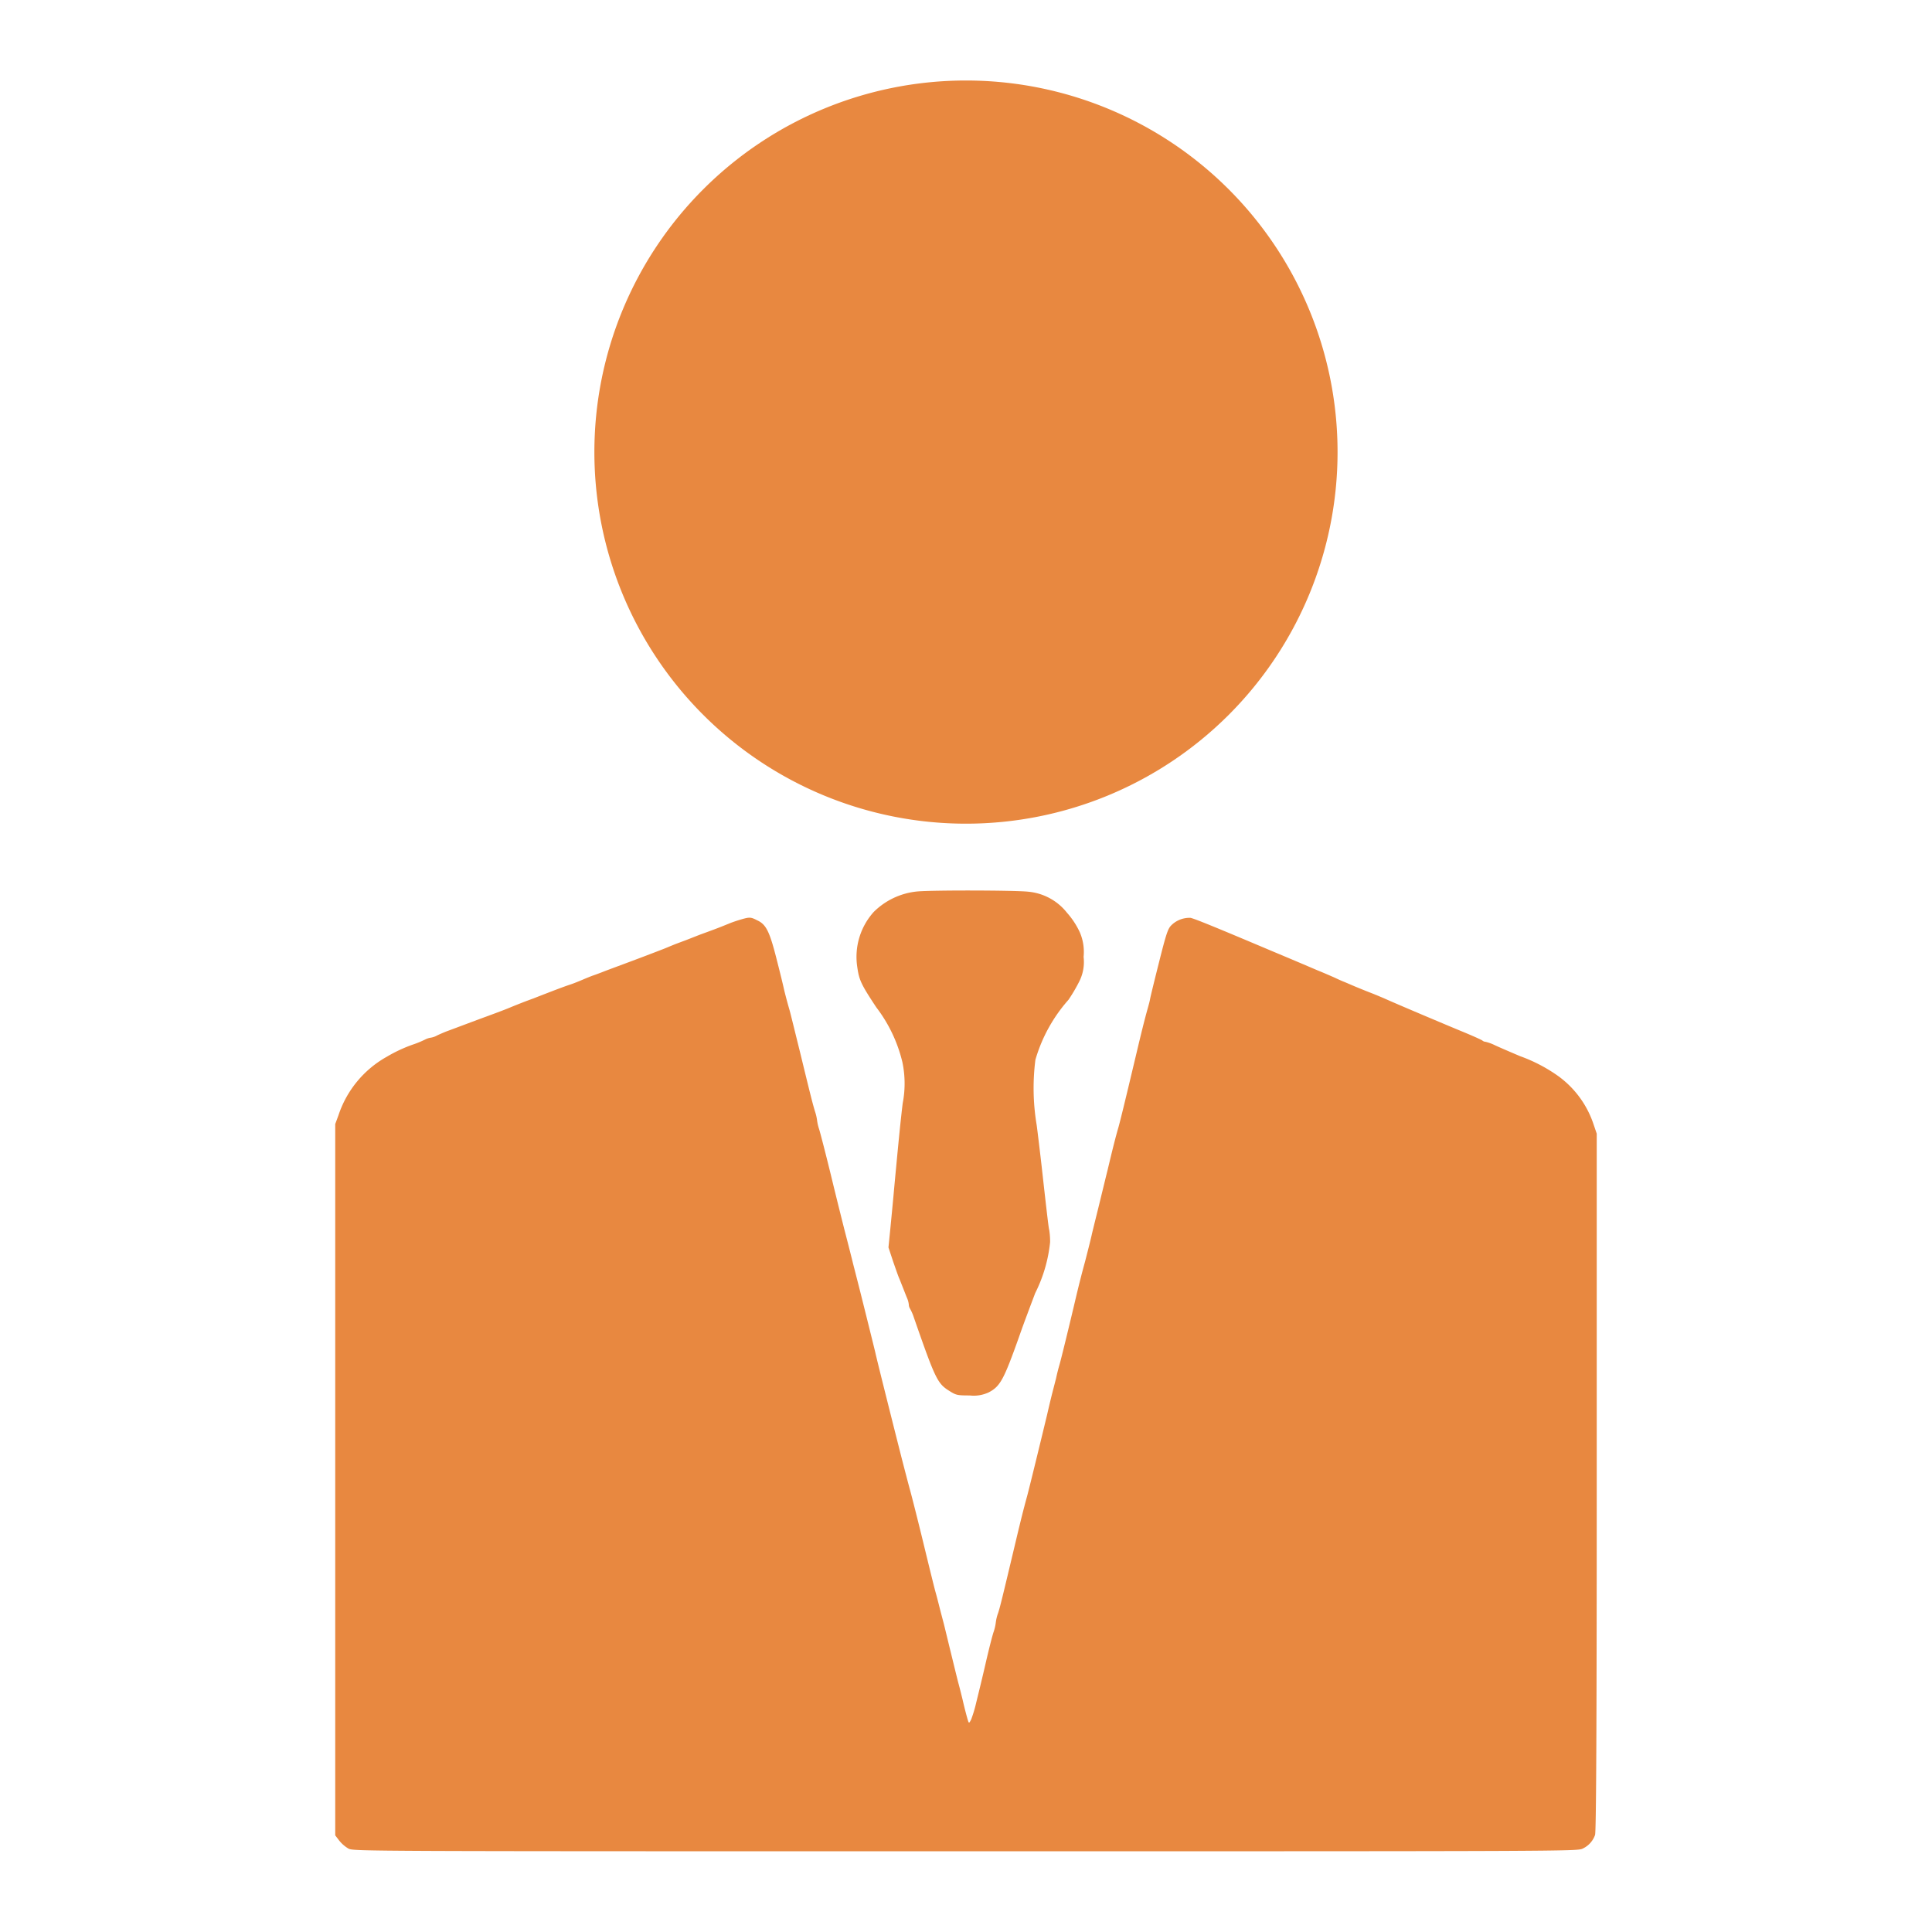 <svg xmlns="http://www.w3.org/2000/svg" xmlns:xlink="http://www.w3.org/1999/xlink" width="60" height="60" viewBox="0 0 60 60">
  <defs>
    <clipPath id="clip-path">
      <rect id="Rectangle_240696" data-name="Rectangle 240696" width="60" height="60" transform="translate(4787)" fill="#e67b2b"/>
    </clipPath>
  </defs>
  <g id="Mask_Group_272161" data-name="Mask Group 272161" transform="translate(-4787)" opacity="0.9" clip-path="url(#clip-path)">
    <g id="Group_288709" data-name="Group 288709" transform="translate(-0.702 -1.5)">
      <path id="child-reaching-solid" d="M51.029,11.54a11.54,11.54,0,1,0-11.54,11.54,11.54,11.54,0,0,0,11.54-11.54Z" transform="translate(4778.212 4)" fill="#e67b2b"/>
      <g id="lPWaV301_1_" data-name="lPWaV301 (1)" transform="translate(4798.11 29.155)">
        <path id="Path_594007" data-name="Path 594007" d="M596.121-879.372a2.22,2.22,0,0,0-1.354.64,2.086,2.086,0,0,0-.507,1.711c.056.4.12.537.589,1.246a4.544,4.544,0,0,1,.812,1.706,3.23,3.23,0,0,1,.009,1.276c-.06.494-.116,1.04-.266,2.648-.034.391-.09.958-.12,1.268l-.056.559.142.43c.082.236.163.468.185.516s.069.172.112.279.1.258.133.335a.717.717,0,0,1,.06.215.248.248,0,0,0,.034.12,1.573,1.573,0,0,1,.129.3c.662,1.9.726,2.033,1.1,2.265.206.129.241.138.628.138a1.092,1.092,0,0,0,.589-.095c.357-.185.468-.391.937-1.706.107-.309.228-.632.262-.722s.086-.232.12-.322.09-.236.125-.331a4.542,4.542,0,0,0,.464-1.586,2.389,2.389,0,0,0-.026-.37c-.017-.06-.043-.245-.236-1.977-.047-.413-.116-.993-.155-1.289a6.923,6.923,0,0,1-.039-2.029,4.839,4.839,0,0,1,1.027-1.861,4.935,4.935,0,0,0,.34-.58,1.336,1.336,0,0,0,.129-.752,1.542,1.542,0,0,0-.116-.761,2.471,2.471,0,0,0-.4-.61,1.732,1.732,0,0,0-1.2-.653C599.177-879.41,596.581-879.415,596.121-879.372Z" transform="translate(-578.044 879.402)" fill="#e67b2b"/>
        <path id="Path_594008" data-name="Path 594008" d="M230.093-859.73c-.116.034-.254.082-.3.1s-.219.09-.387.155-.426.159-.58.215l-.438.172c-.09.034-.245.09-.344.129s-.241.1-.314.129-.477.185-.9.344-.868.322-.989.37-.262.1-.322.12-.2.077-.322.129-.3.125-.408.159c-.168.056-.378.133-1.126.425-.09.034-.245.09-.344.129s-.241.095-.314.125c-.133.056-.223.095-.817.314-.331.12-.885.331-1.246.464-.095.039-.228.095-.292.129a.574.574,0,0,1-.18.06.574.574,0,0,0-.181.06,2.987,2.987,0,0,1-.314.133,4.534,4.534,0,0,0-.872.4,3.247,3.247,0,0,0-1.5,1.818l-.1.271v22.091l.125.163a1.046,1.046,0,0,0,.288.249c.163.082.464.082,19.165.082,18.593,0,19.005,0,19.16-.082a.732.732,0,0,0,.387-.426c.034-.1.052-3.137.052-10.96l0-10.818-.095-.279a3.025,3.025,0,0,0-1.135-1.534,4.9,4.9,0,0,0-1.148-.593c-.314-.133-.675-.288-.8-.348a1.394,1.394,0,0,0-.279-.1.155.155,0,0,1-.095-.039c-.026-.022-.331-.159-.688-.305-.722-.3-1.951-.821-2.278-.967-.116-.052-.348-.15-.516-.215s-.387-.155-.494-.2-.258-.112-.335-.142-.206-.09-.288-.129c-.176-.077-.387-.168-.537-.228-.06-.026-.7-.3-1.418-.6-1.788-.756-2.364-.989-2.506-1.023a.8.8,0,0,0-.61.241c-.1.107-.155.275-.374,1.148-.142.563-.266,1.07-.275,1.13s-.047.2-.082.322c-.095.344-.181.688-.344,1.375-.4,1.685-.5,2.08-.554,2.278-.1.344-.185.688-.344,1.354-.086.344-.219.9-.305,1.246s-.172.692-.189.774c-.06.258-.142.572-.2.8-.112.408-.193.731-.3,1.182-.172.735-.456,1.9-.5,2.042-.021.069-.069.249-.1.4l-.133.516c-.034.138-.1.413-.146.615-.142.593-.563,2.325-.628,2.557-.1.365-.185.7-.34,1.354-.434,1.822-.5,2.1-.563,2.278a1.309,1.309,0,0,0-.064.275,1.463,1.463,0,0,1-.064.279c-.039.107-.155.563-.258,1.014s-.236.989-.288,1.2a4.052,4.052,0,0,1-.155.516c-.06.116-.069.12-.095.043s-.107-.378-.172-.666c-.021-.082-.073-.3-.12-.473s-.155-.623-.245-.988-.185-.765-.215-.881-.09-.34-.129-.494-.095-.378-.129-.494-.206-.817-.383-1.547-.361-1.448-.4-1.59c-.073-.266-.133-.5-.249-.946-.082-.318-.8-3.163-.842-3.374-.06-.249-.511-2.067-.585-2.342-.034-.142-.095-.365-.125-.494-.1-.4-.2-.787-.258-1.01-.03-.12-.206-.817-.383-1.547s-.357-1.423-.391-1.53a1.439,1.439,0,0,1-.064-.275,1.444,1.444,0,0,0-.064-.275c-.077-.254-.129-.46-.473-1.874-.159-.64-.3-1.221-.322-1.289-.069-.236-.142-.516-.176-.666-.017-.082-.116-.49-.223-.907-.219-.864-.327-1.074-.6-1.2C230.407-859.811,230.372-859.811,230.093-859.73Z" transform="translate(-217.5 860.633)" fill="#e67b2b"/>
      </g>
    </g>
  </g>
</svg>
